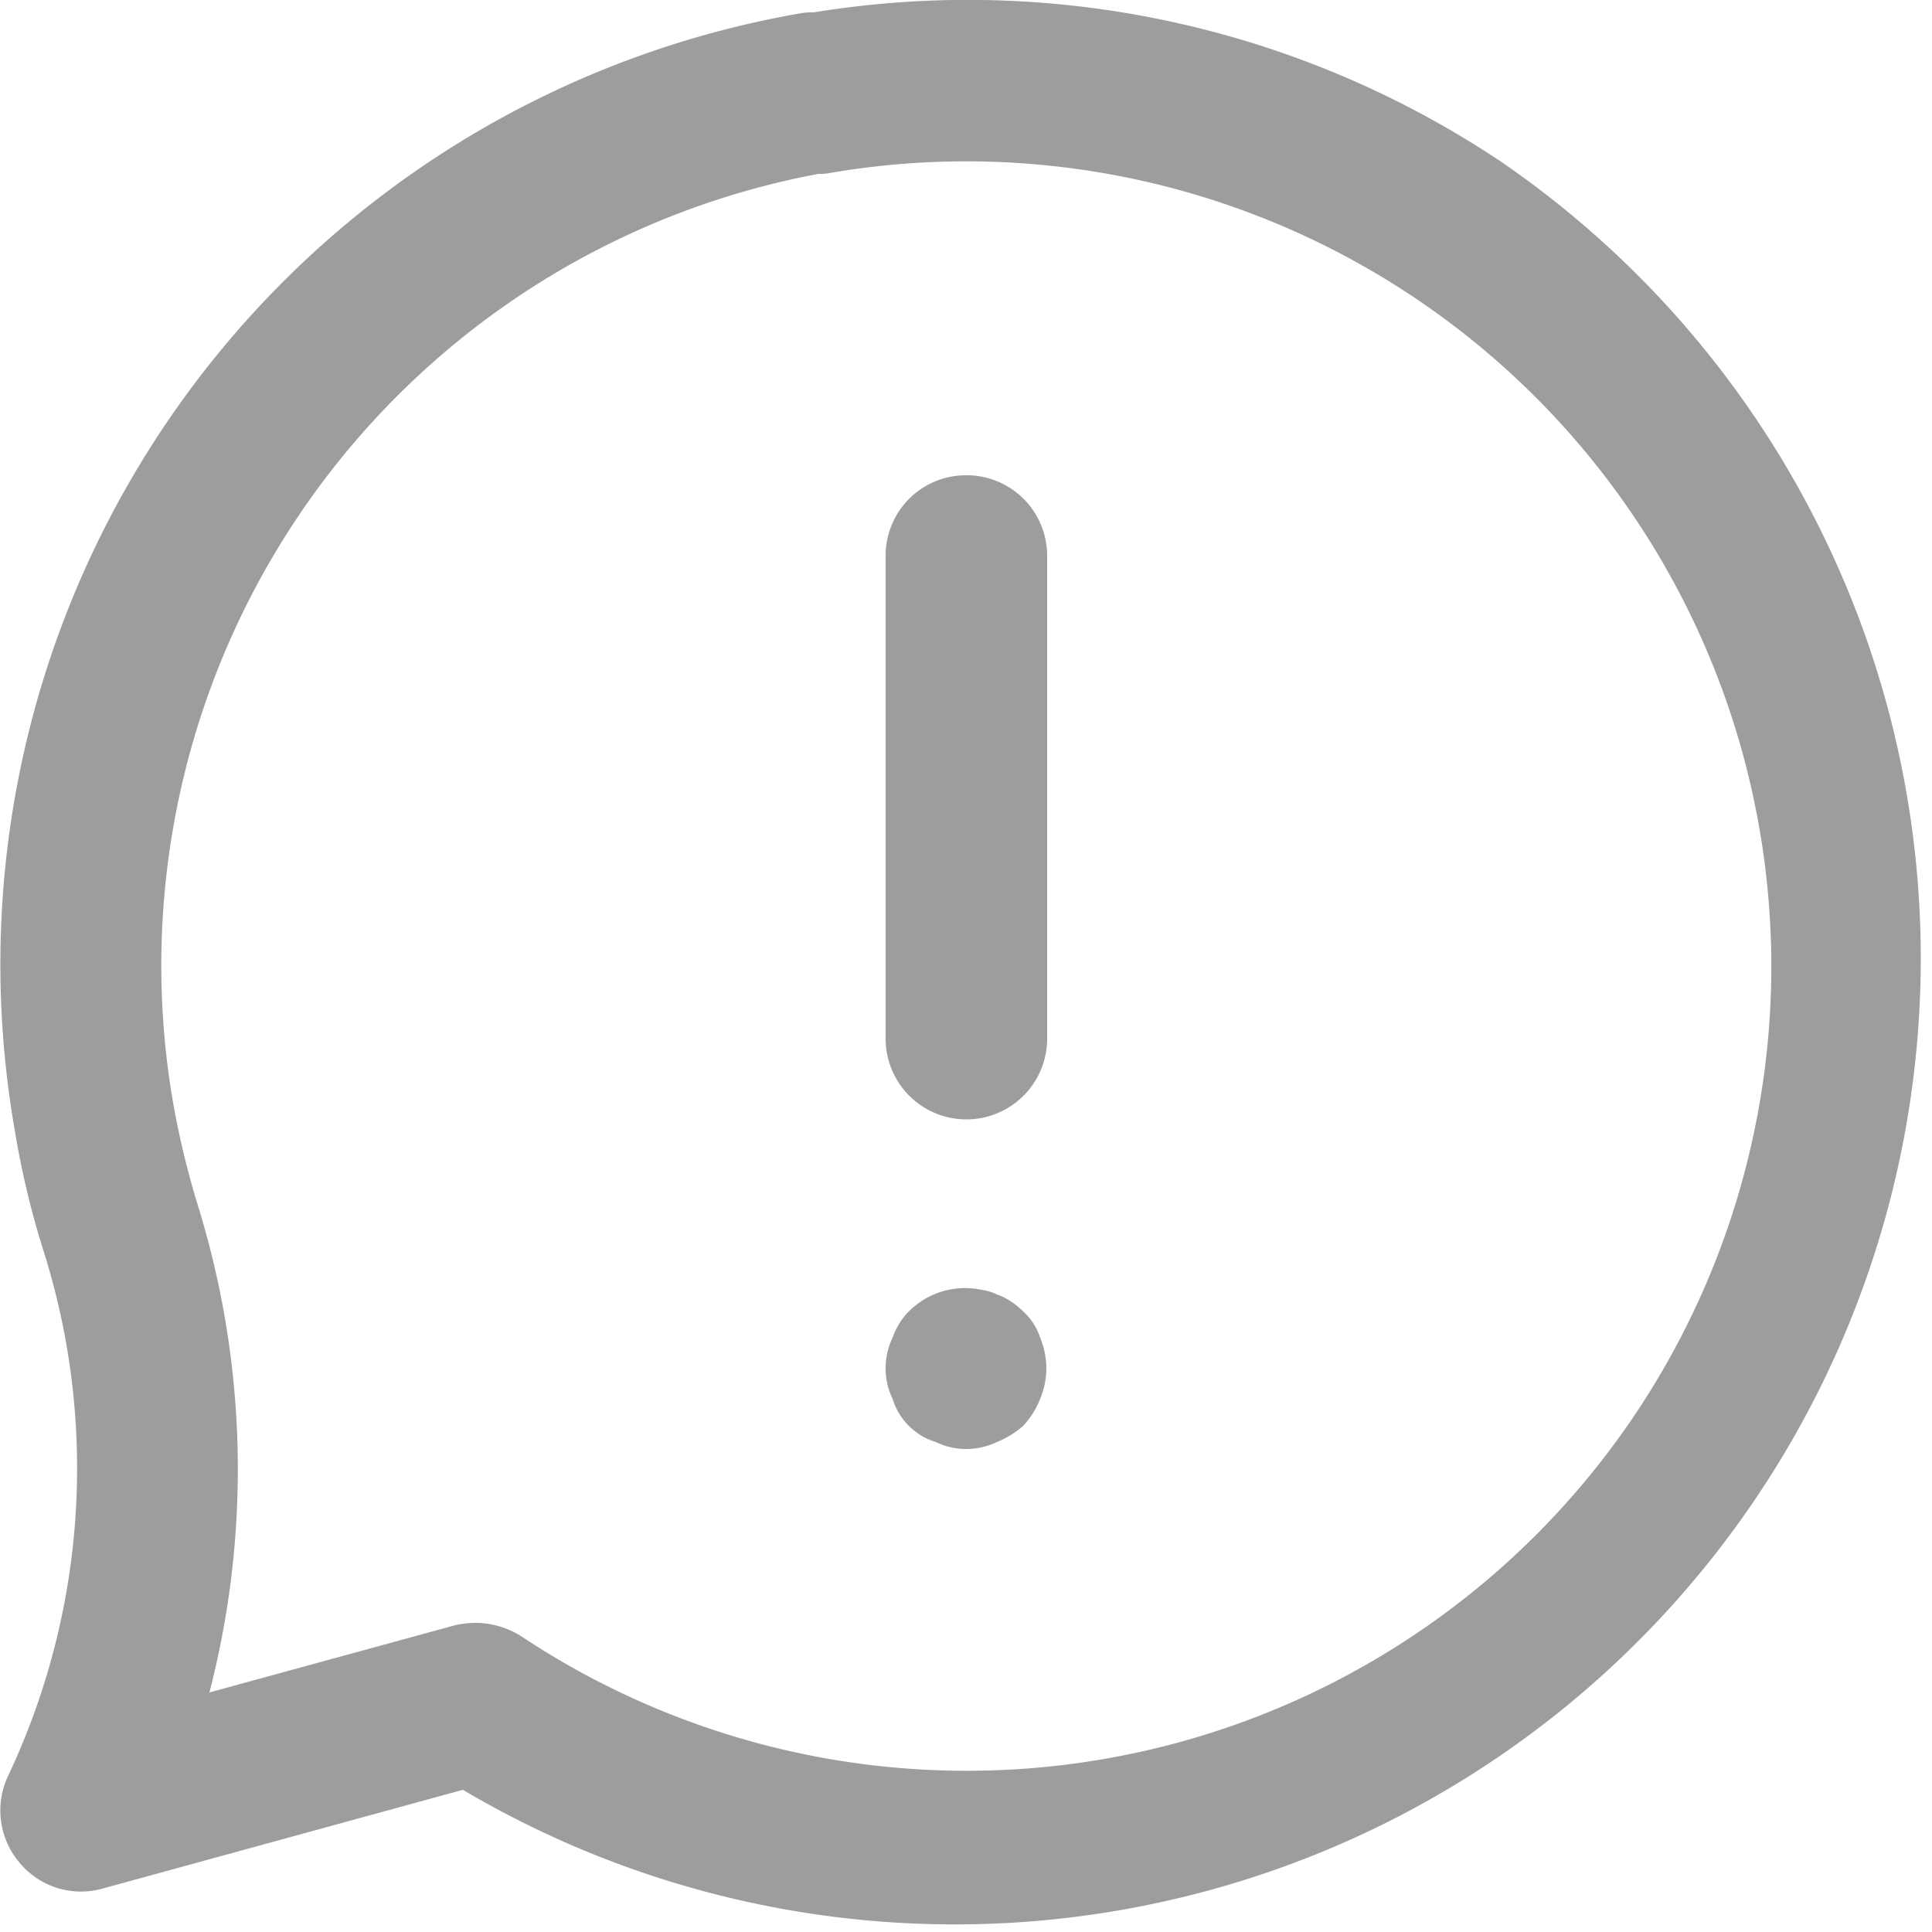<?xml version="1.0" encoding="UTF-8"?> <svg xmlns="http://www.w3.org/2000/svg" width="25" height="25" viewBox="0 0 25 25">  <defs> <style> .cls-1 { fill: #9d9d9c; fill-rule: evenodd; } </style> </defs> <path id="Forma_1" data-name="Forma 1" class="cls-1" d="M1314.42,2207.09a12.411,12.411,0,0,0-8.89-1.93,0.86,0.86,0,0,0-.16.01,12.489,12.489,0,0,0-10.18,14.45,11.239,11.239,0,0,0,.39,1.62,9.323,9.323,0,0,1-.48,6.75,1.045,1.045,0,0,0,.15,1.11,1.032,1.032,0,0,0,1.07.34l4.67-1.28A12.5,12.5,0,0,0,1314.42,2207.09Zm1.76,16.18a10.416,10.416,0,0,1-14.44,2.9,1.116,1.116,0,0,0-.58-0.17,1.241,1.241,0,0,0-.27.03l-3.18.87a11.525,11.525,0,0,0-.14-6.27,11.207,11.207,0,0,1-.33-1.36,10.421,10.421,0,0,1,8.35-12.02,0.66,0.66,0,0,0,.14-0.01A10.417,10.417,0,0,1,1316.18,2223.27Zm-8.68-12.12a1.039,1.039,0,0,0-1.04,1.04v6.25a1.045,1.045,0,0,0,2.09,0v-6.25A1.041,1.041,0,0,0,1307.5,2211.15Zm0.96,11.16a0.8,0.8,0,0,0-.22-0.34,1.01,1.01,0,0,0-.16-0.13,0.757,0.757,0,0,0-.18-0.09,0.664,0.664,0,0,0-.2-0.06,1.027,1.027,0,0,0-.94.28,0.893,0.893,0,0,0-.21.34,0.9,0.9,0,0,0-.09.4,0.891,0.891,0,0,0,.09.39,0.841,0.841,0,0,0,.56.56,0.891,0.891,0,0,0,.39.09,0.934,0.934,0,0,0,.4-0.09,1.2,1.2,0,0,0,.34-0.21,1.085,1.085,0,0,0,.22-0.35,1.046,1.046,0,0,0,.08-0.39A1.057,1.057,0,0,0,1308.46,2222.31Z" transform="translate(-1295 -2205)"></path> </svg> 